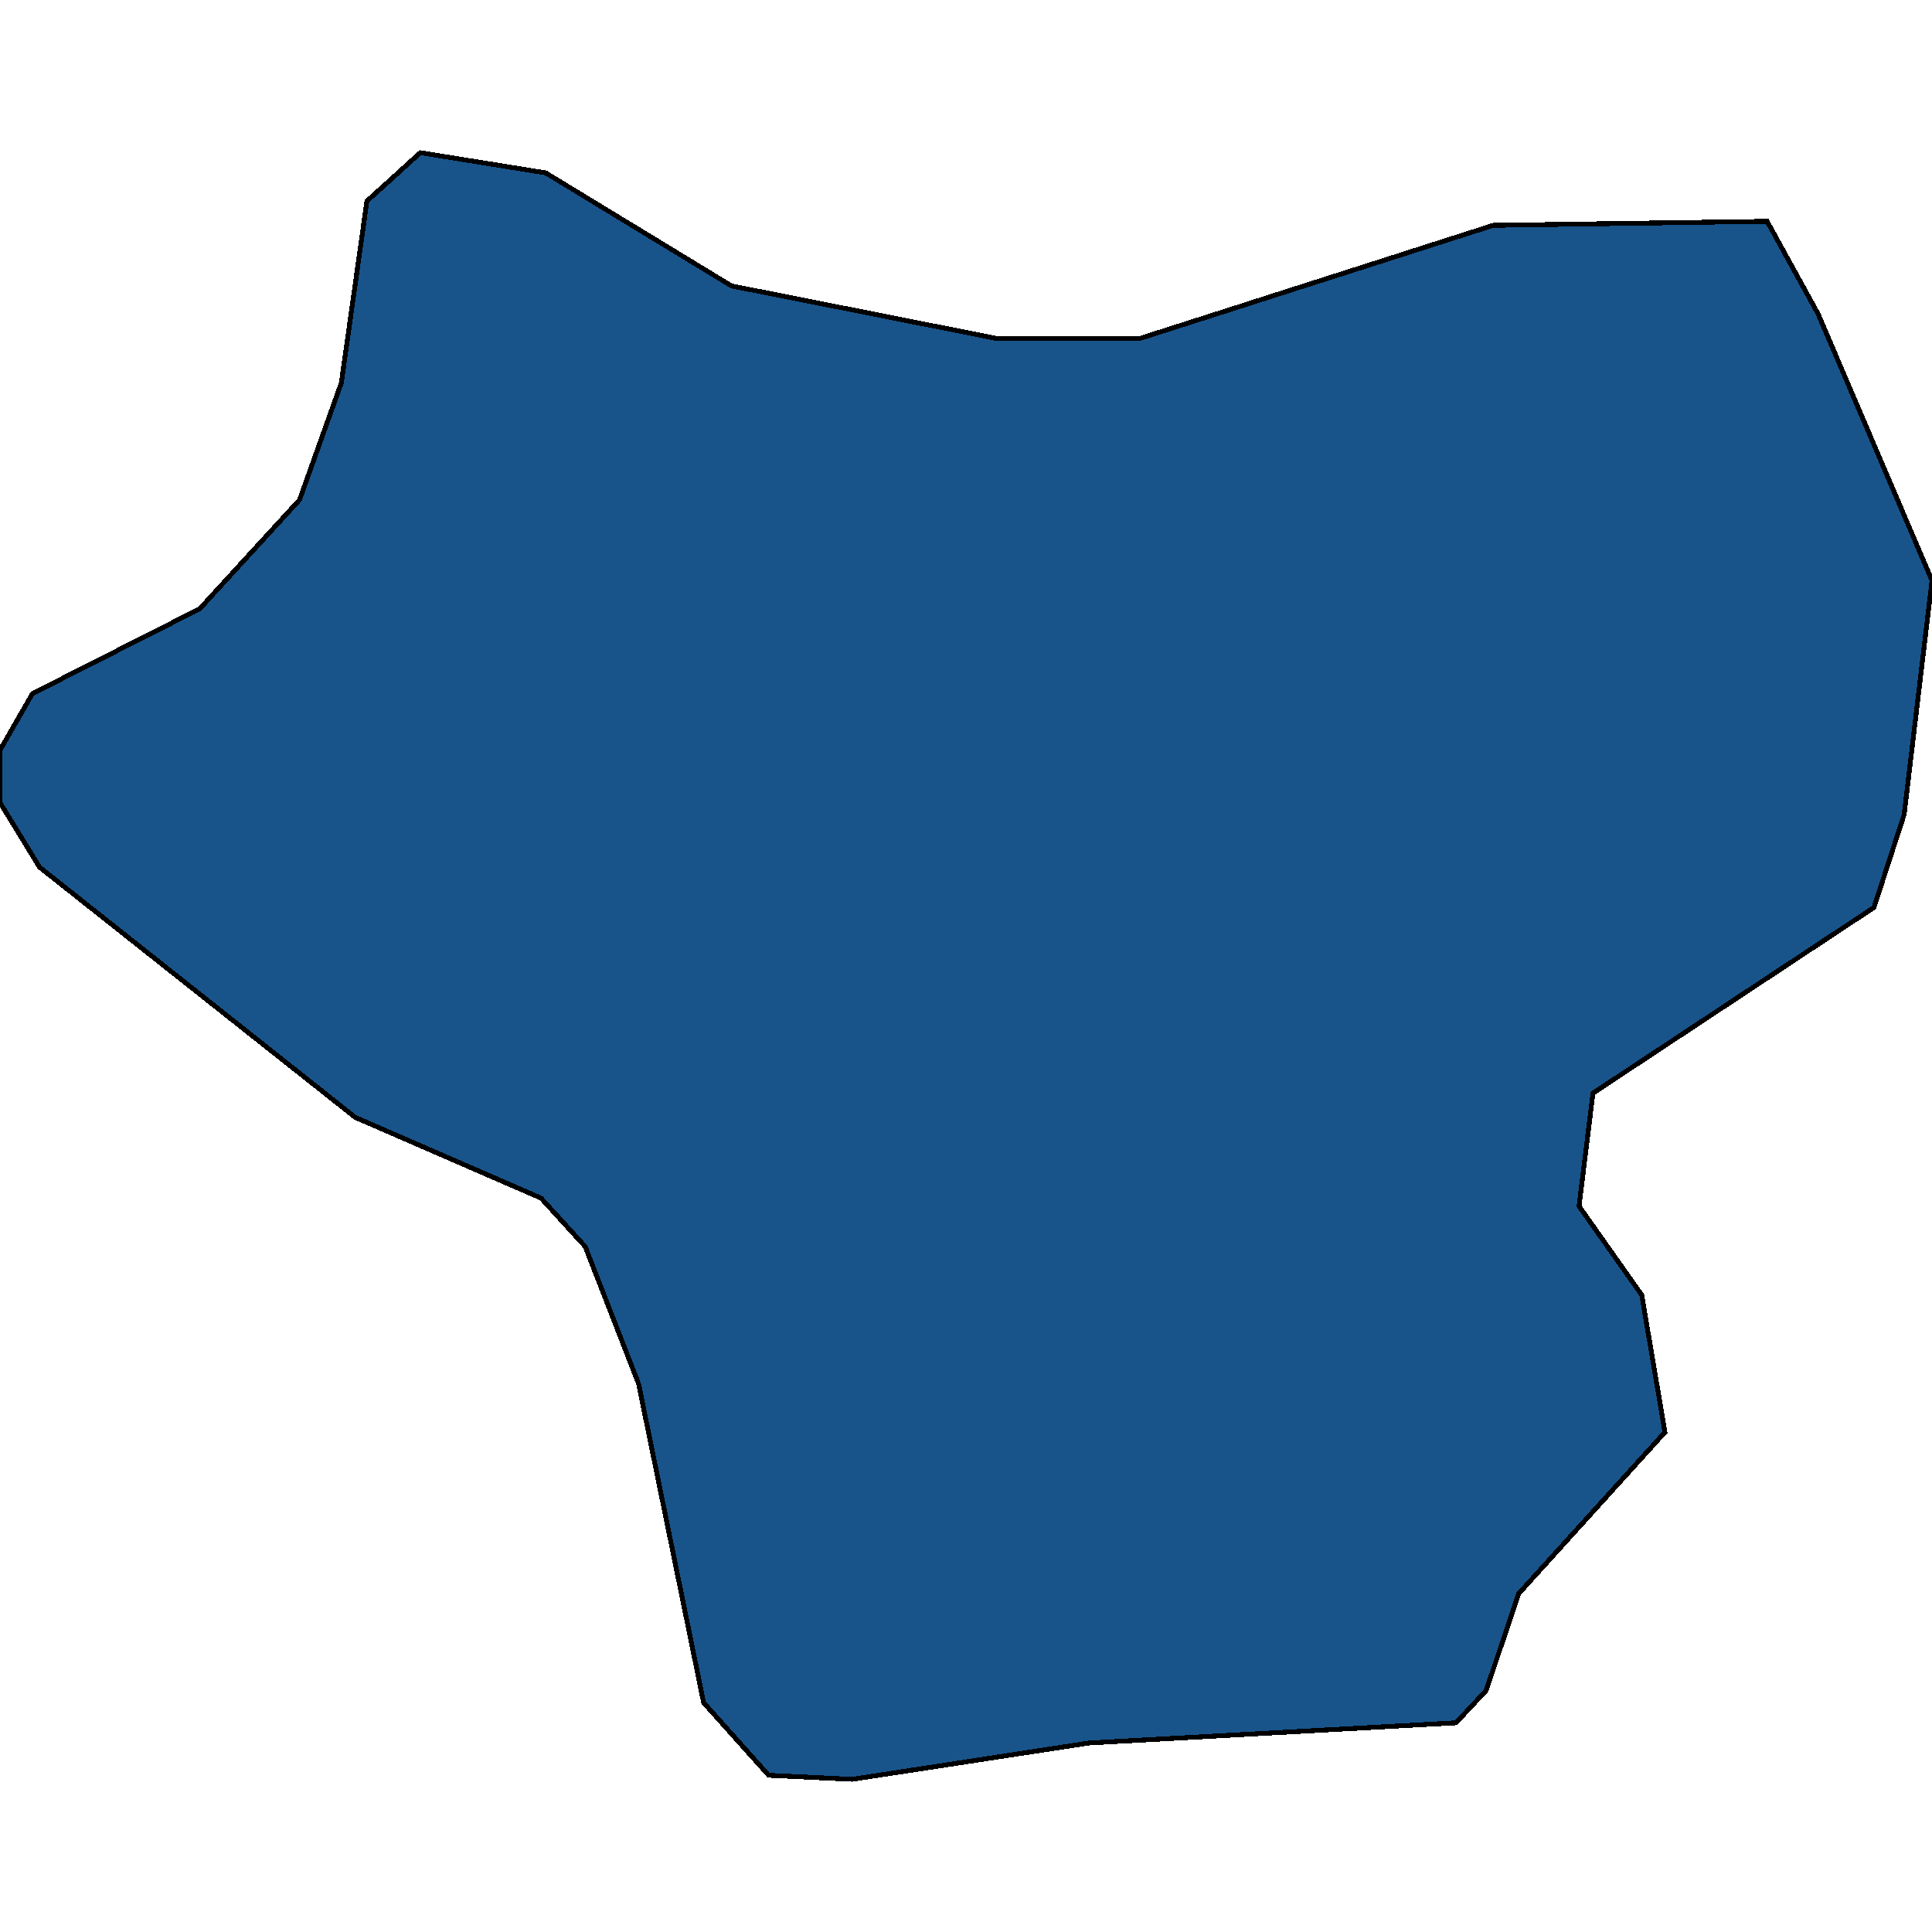 <svg xmlns="http://www.w3.org/2000/svg" width="400" height="400"><path style="stroke: black; fill: #18548a; shape-rendering: crispEdges; stroke-width: 1px;" d="M0,166.16L0,155.296L6.731,143.596L41.346,126.047L62.019,103.483L70.673,79.248L75.962,41.642L87.019,31.613L112.981,35.792L151.442,59.192L206.25,70.056L236.058,70.056L309.135,46.656L365.865,45.82L376.442,65.041L400,120.197L394.231,168.667L387.981,187.887L329.808,226.328L326.923,249.726L339.904,268.11L344.712,296.522L314.423,329.948L307.692,350.003L301.442,356.688L225.481,360.866L176.442,368.387L159.135,367.551L145.673,352.51L132.212,286.495L121.154,258.082L112.019,248.055L73.558,231.342L8.173,179.53Z"></path></svg>